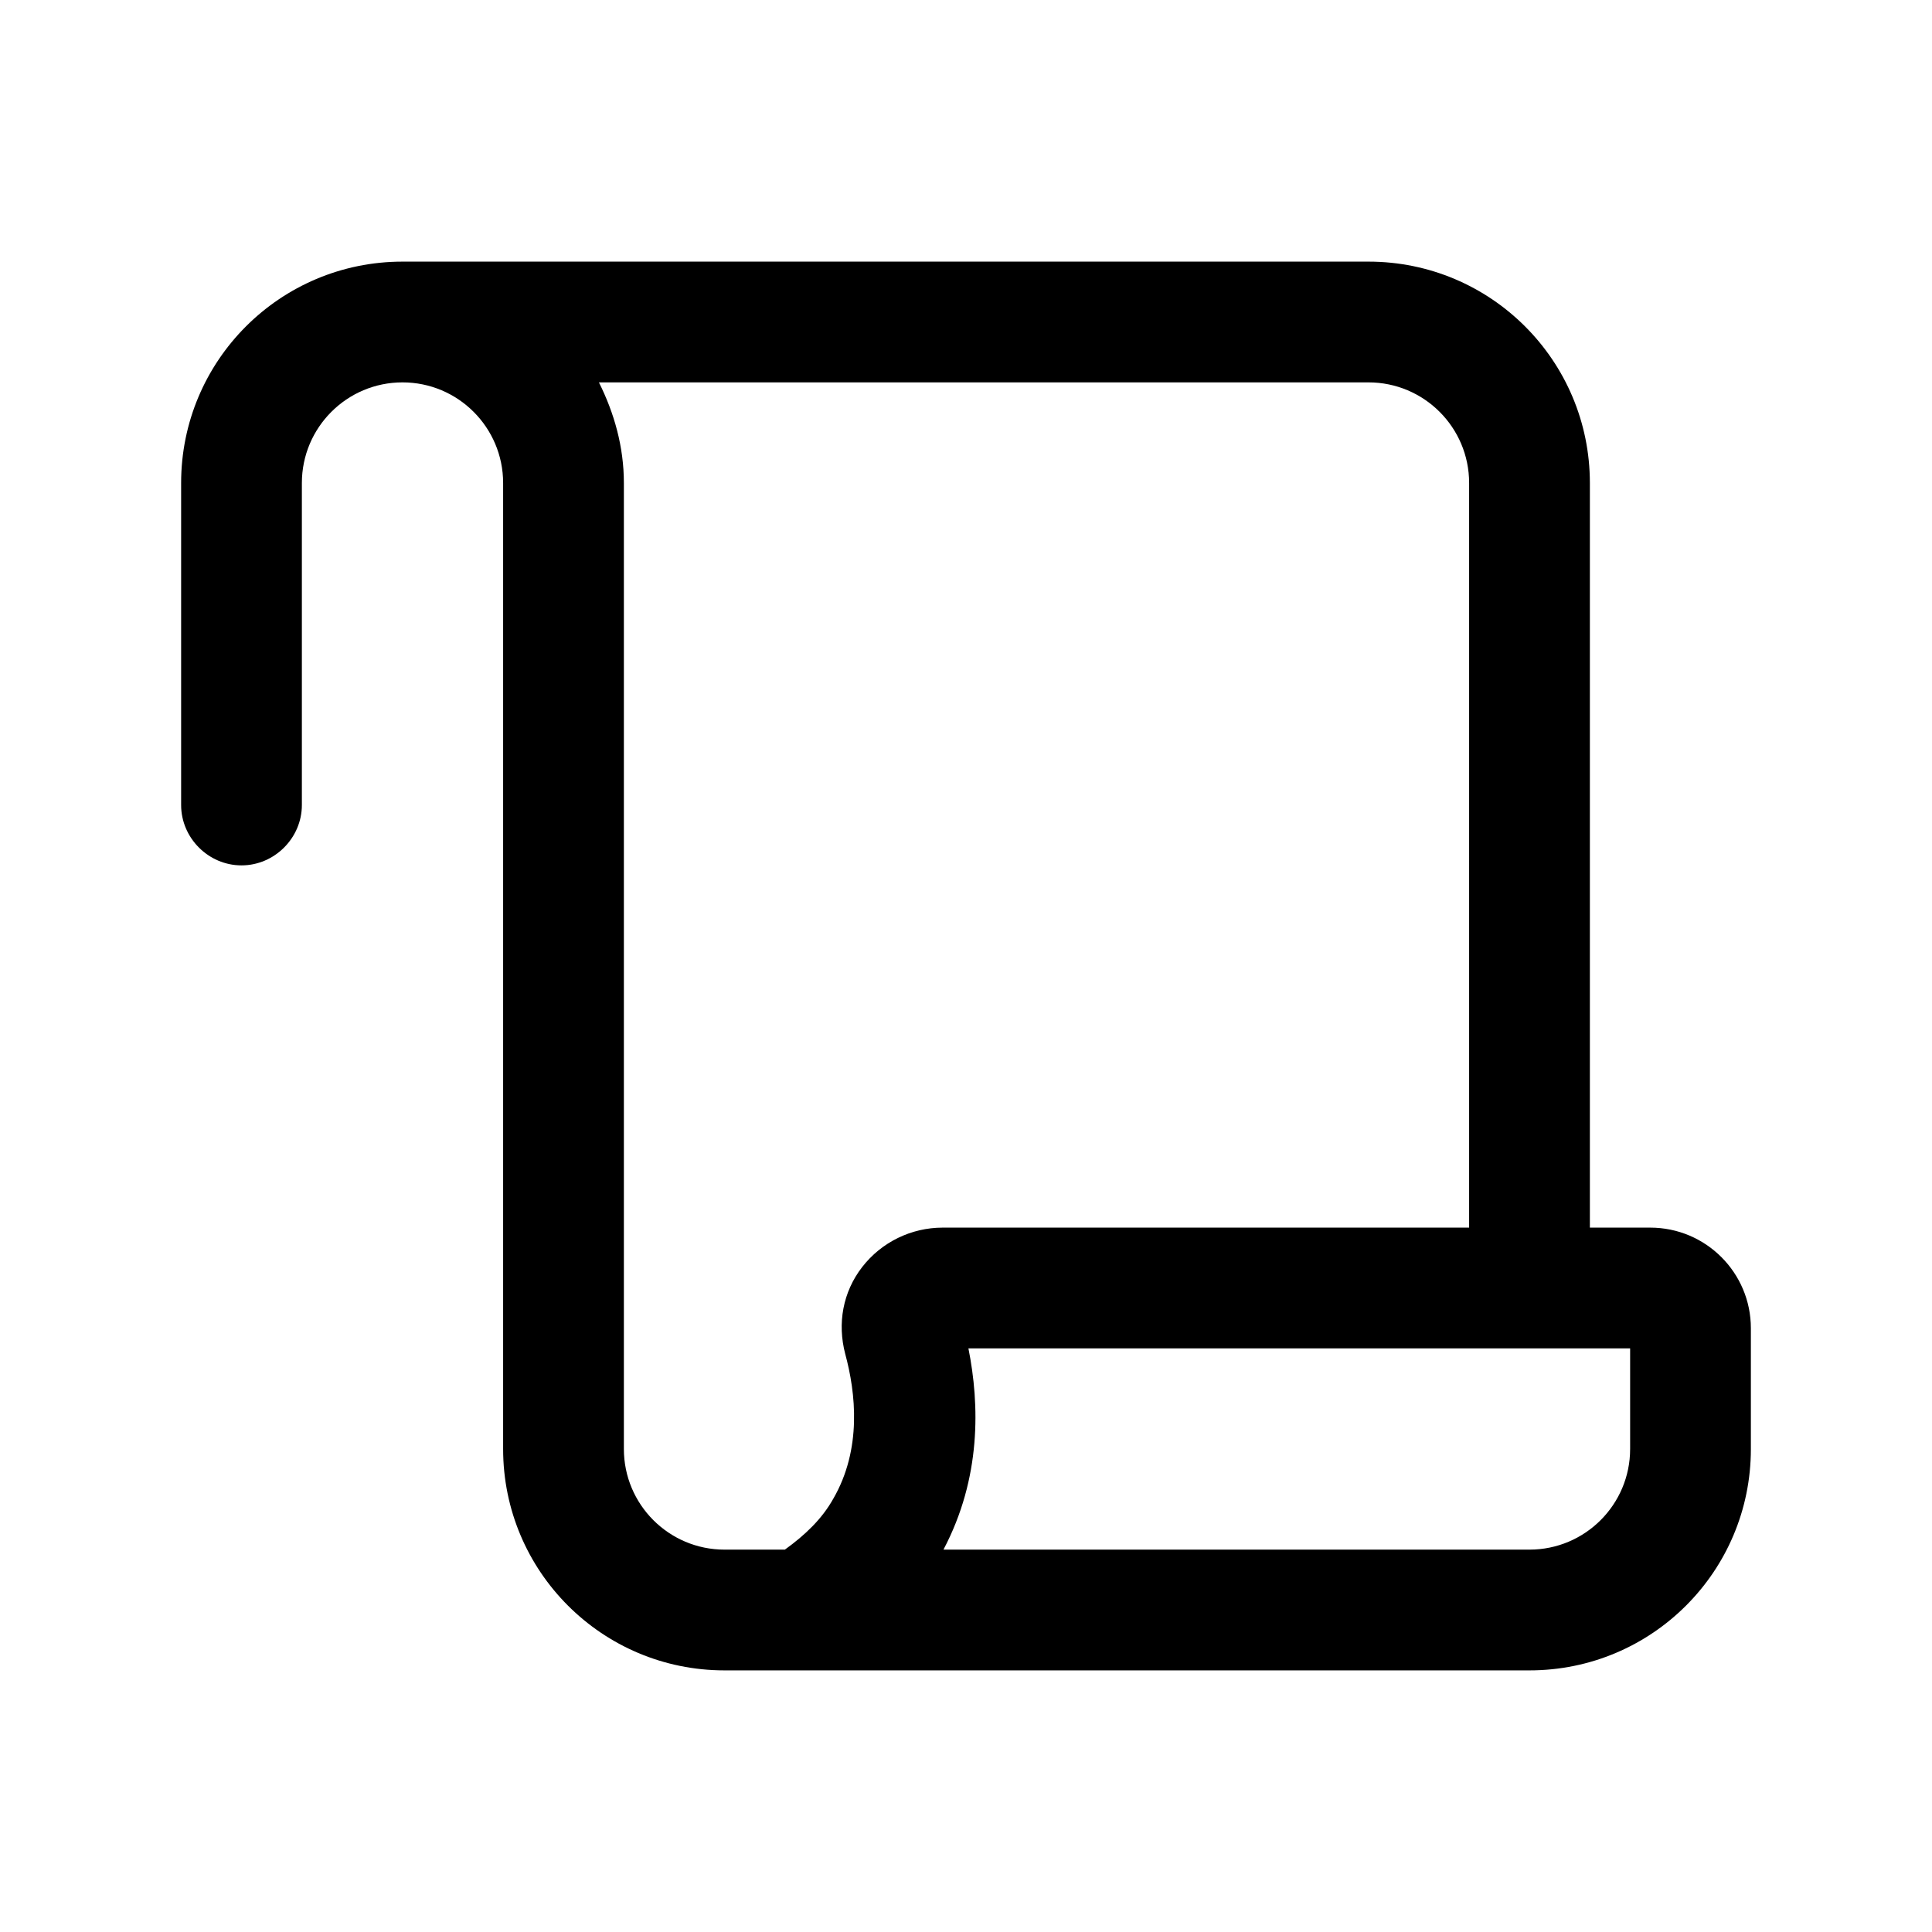 <svg xmlns="http://www.w3.org/2000/svg" viewBox="0 0 24 24"><g id="a"></g><g id="b"><path d="M20.5,15.25h-.75V6c0-1.52-1.23-2.75-2.75-2.75H5c-1.52,0-2.75,1.23-2.75,2.75v4c0,.41,.34,.75,.75,.75s.75-.34,.75-.75V6c0-.69,.56-1.25,1.25-1.25s1.25,.56,1.25,1.25v12c0,1.52,1.23,2.75,2.75,2.75h10c1.52,0,2.75-1.23,2.75-2.75v-1.5c0-.69-.56-1.25-1.25-1.25Zm-12.75,2.75V6c0-.45-.12-.87-.31-1.25h9.56c.69,0,1.25,.56,1.25,1.25V15.25h-6.54c-.39,0-.76,.18-1,.49-.24,.31-.31,.7-.21,1.08,.13,.48,.21,1.18-.15,1.8-.14,.25-.35,.45-.6,.63h-.75c-.69,0-1.25-.56-1.25-1.25Zm12.5,0c0,.69-.56,1.25-1.25,1.25h-7.28c.47-.89,.45-1.8,.31-2.5h8.22v1.25Z"></path></g><g id="c"></g><g id="d"></g><g id="e"></g><g id="f"></g><g id="g"></g><g id="h"></g><g id="i"></g><g id="j"></g><g id="k"></g><g id="l"></g><g id="m"></g><g id="n"></g><g id="o"></g><g id="p"></g><g id="q"></g><g id="r"></g><g id="s"></g><g id="t"></g><g id="u"></g></svg>